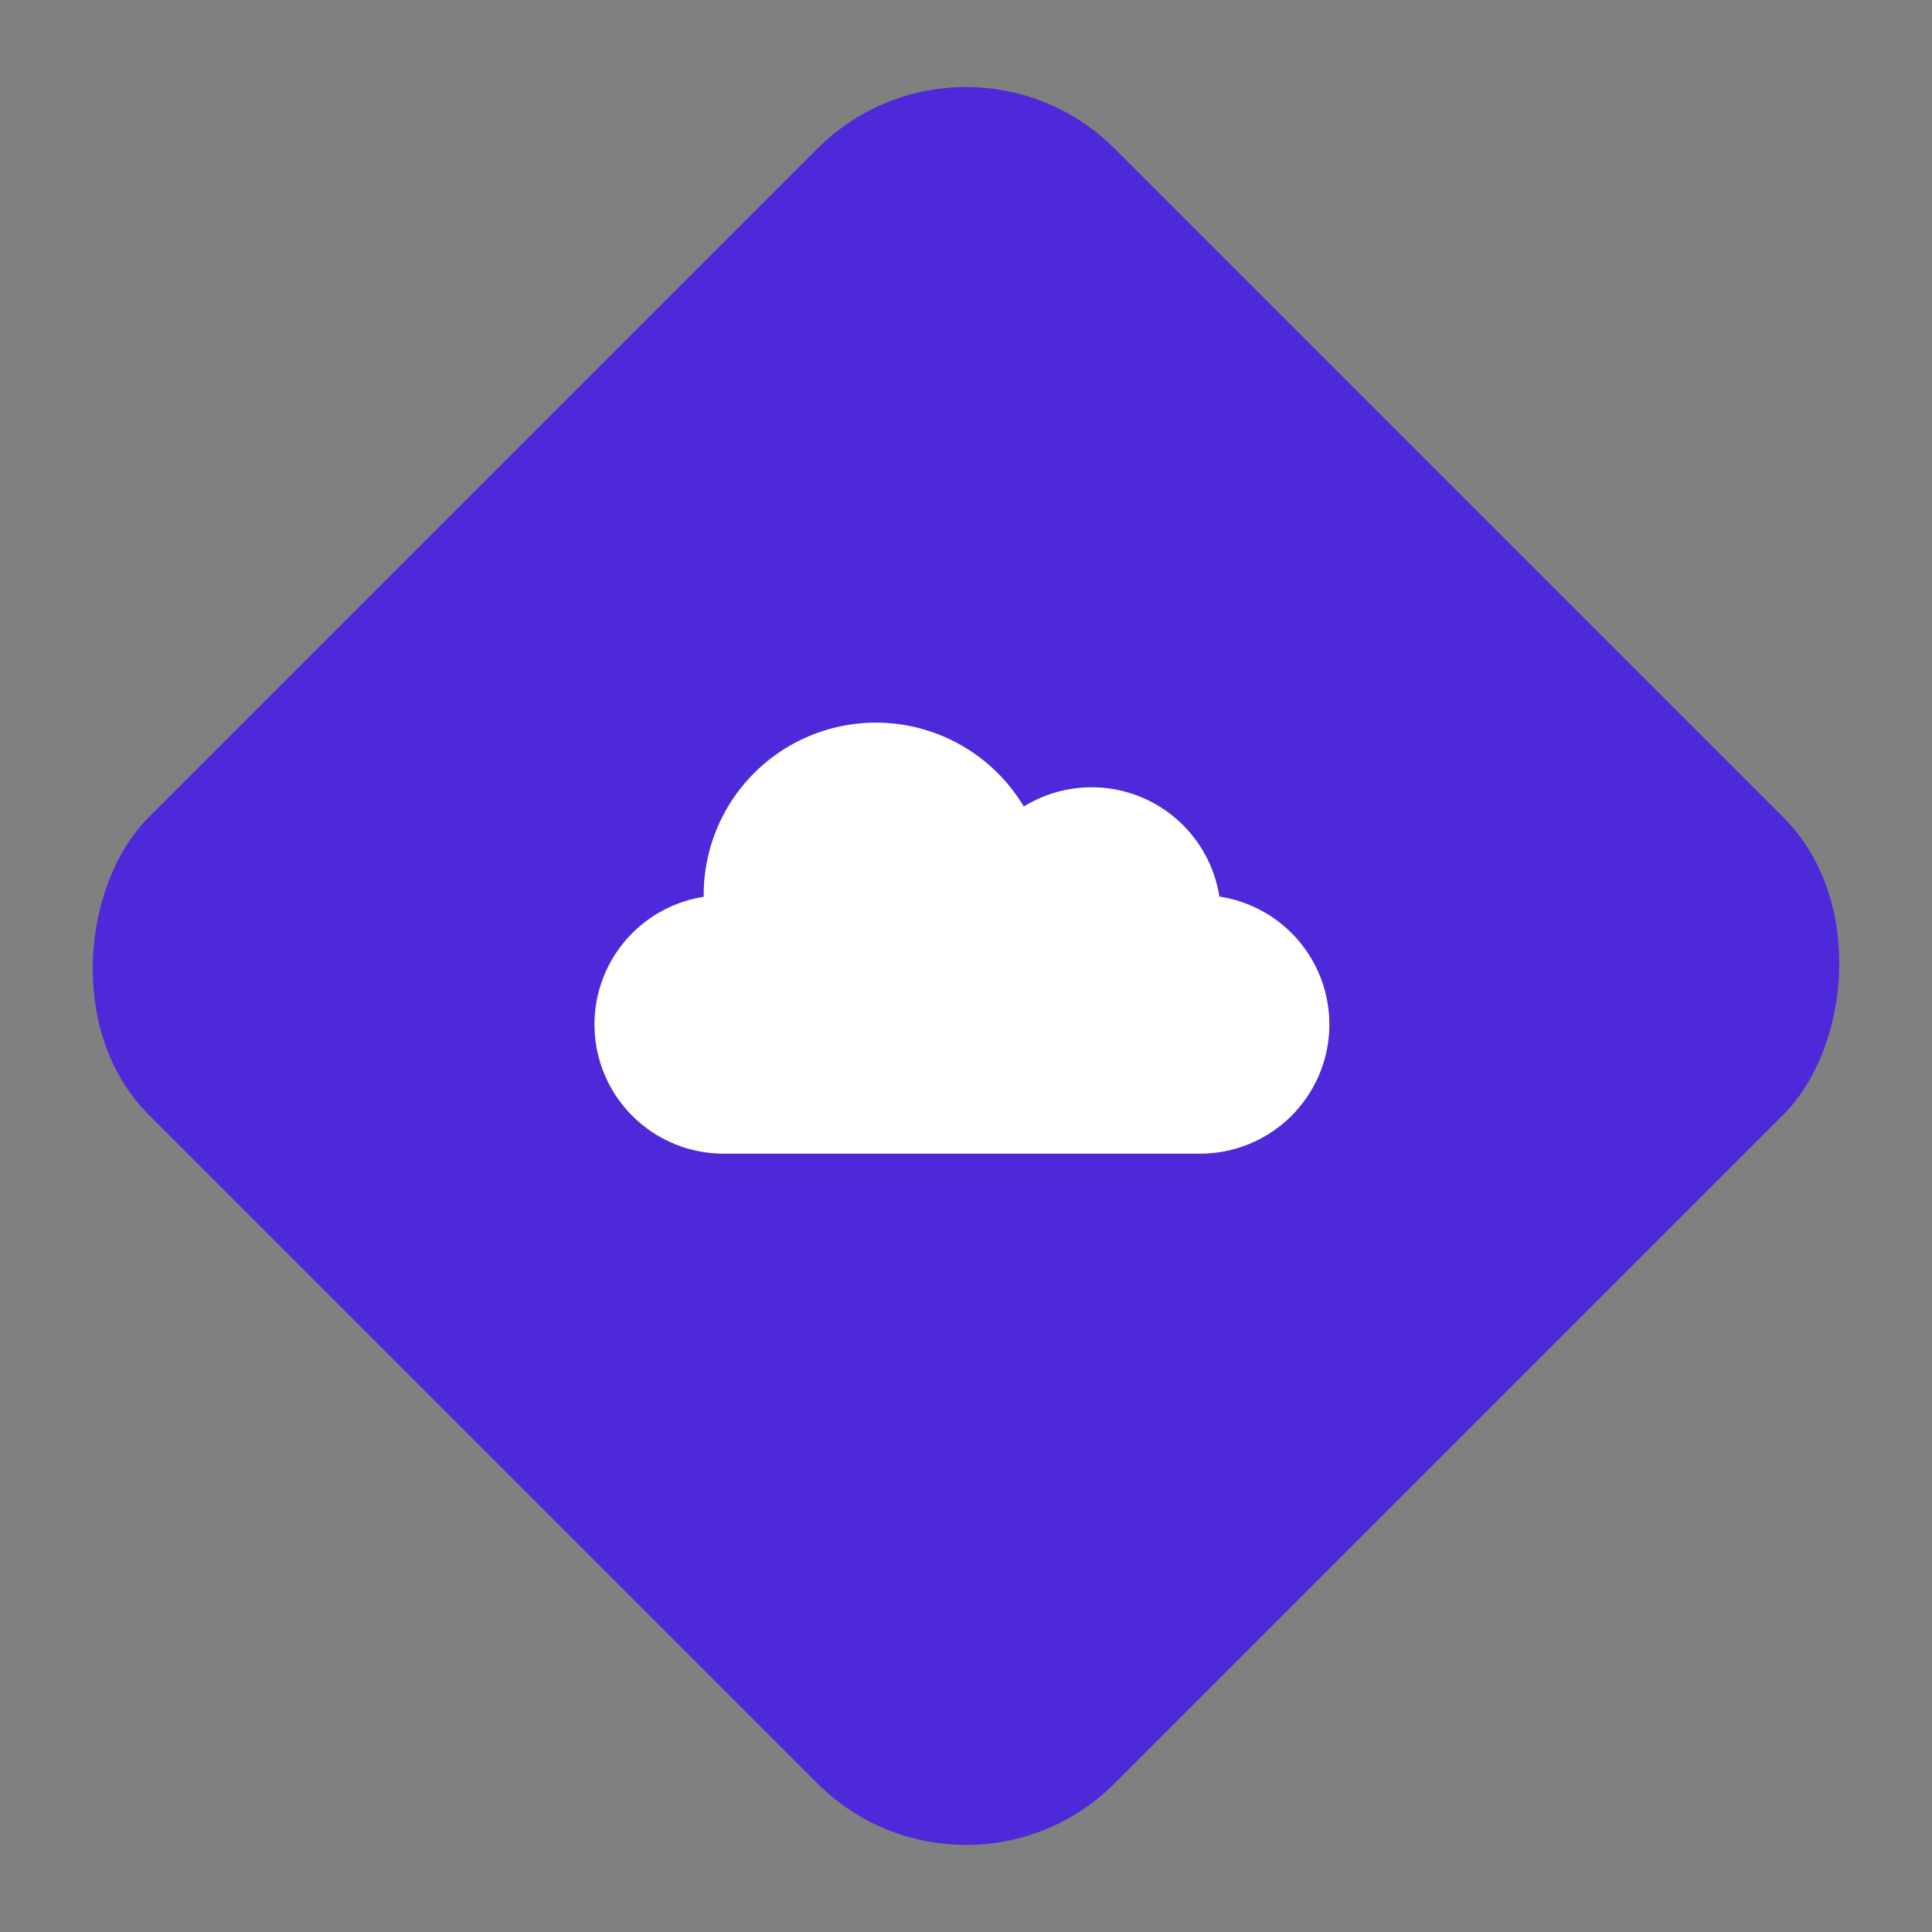 <svg xmlns="http://www.w3.org/2000/svg" width="183.848" height="183.848" viewBox="0 0 183.848 183.848"><rect x="0" y="0" width="183.848" height="183.848" fill="#808080" stroke="none"/><g transform="translate(-3398 10547.184)"><rect width="130" height="130" rx="20" transform="translate(3489.924 -10547.184) rotate(45)" fill="#4e29da"/><path d="M59.463,122.552a12.3,12.3,0,0,0-18.611-8.57,16.391,16.391,0,0,0-30.461,8.423c0,.056,0,.114,0,.17a12.294,12.294,0,0,0,2.049,24.439H57.559a12.3,12.3,0,0,0,1.9-24.463Z" transform="translate(3454.571 -10584.417)" fill="#fff"/></g></svg>